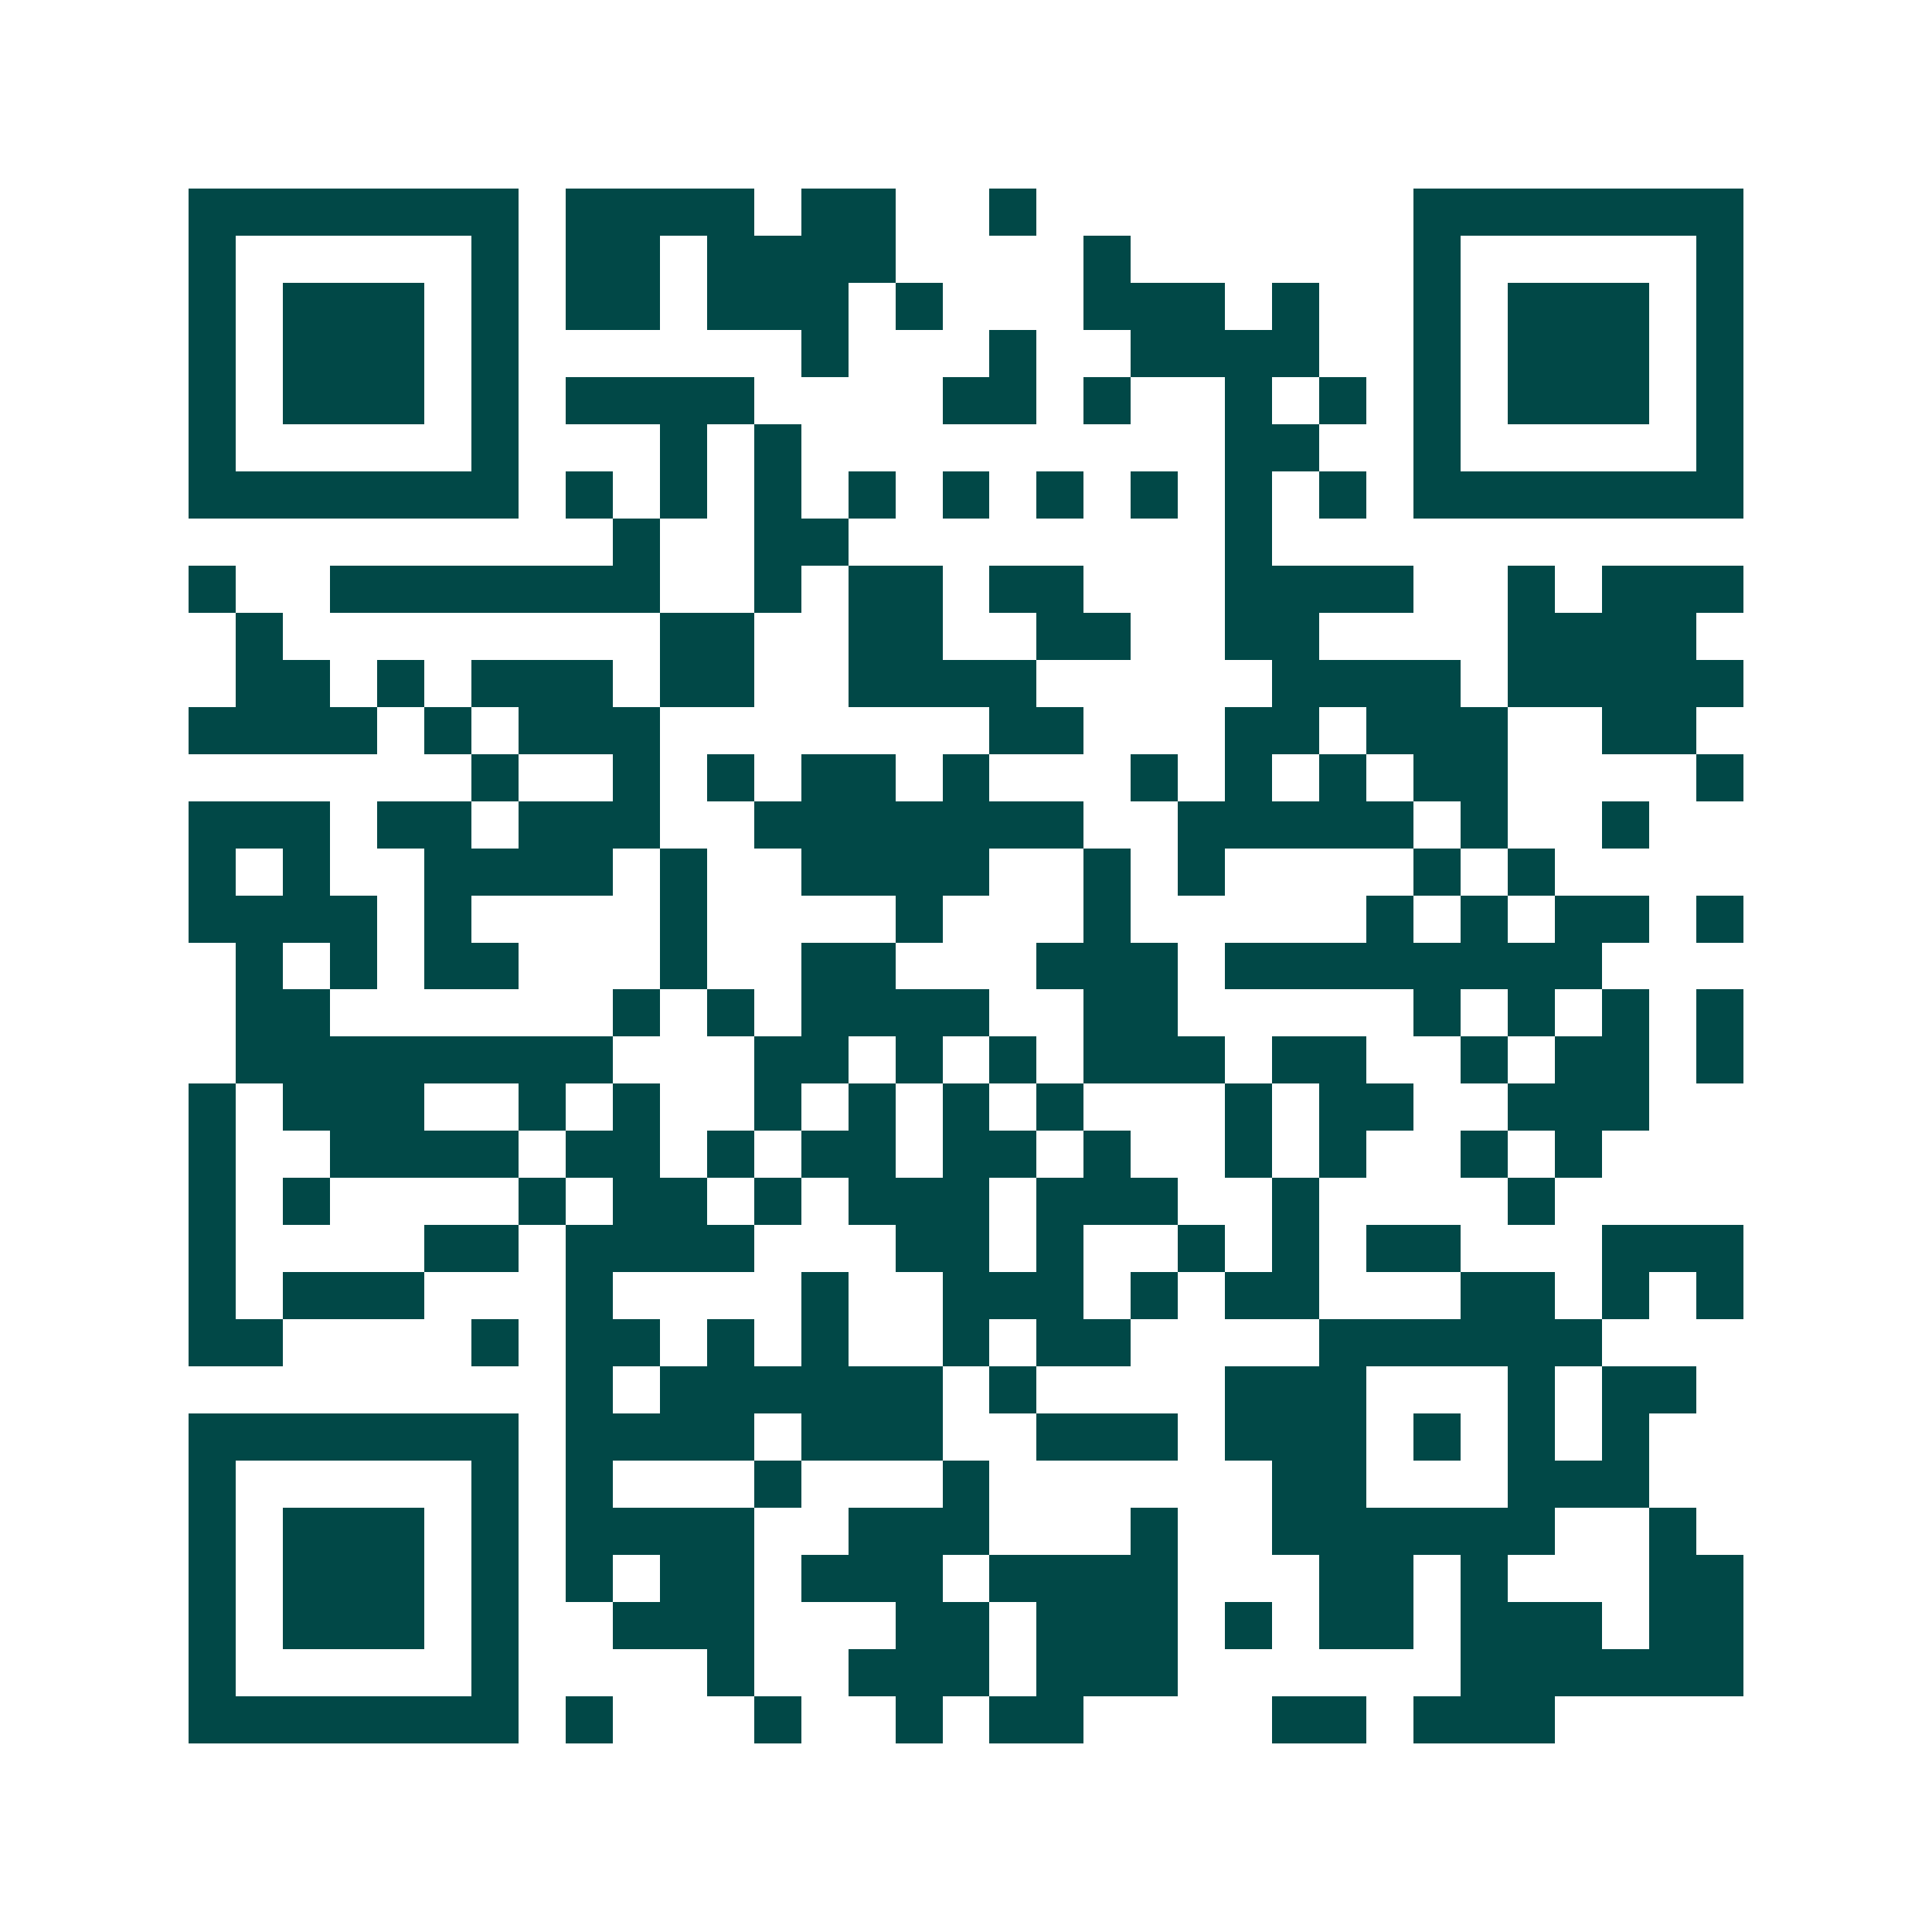 <svg xmlns="http://www.w3.org/2000/svg" width="200" height="200" viewBox="0 0 41 41" shape-rendering="crispEdges"><path fill="#ffffff" d="M0 0h41v41H0z"/><path stroke="#014847" d="M4 4.5h7m1 0h4m1 0h2m2 0h1m8 0h7M4 5.5h1m5 0h1m1 0h2m1 0h4m4 0h1m6 0h1m5 0h1M4 6.5h1m1 0h3m1 0h1m1 0h2m1 0h3m1 0h1m3 0h3m1 0h1m2 0h1m1 0h3m1 0h1M4 7.5h1m1 0h3m1 0h1m6 0h1m3 0h1m2 0h4m2 0h1m1 0h3m1 0h1M4 8.5h1m1 0h3m1 0h1m1 0h4m4 0h2m1 0h1m2 0h1m1 0h1m1 0h1m1 0h3m1 0h1M4 9.5h1m5 0h1m3 0h1m1 0h1m9 0h2m2 0h1m5 0h1M4 10.5h7m1 0h1m1 0h1m1 0h1m1 0h1m1 0h1m1 0h1m1 0h1m1 0h1m1 0h1m1 0h7M13 11.5h1m2 0h2m8 0h1M4 12.5h1m2 0h7m2 0h1m1 0h2m1 0h2m3 0h4m2 0h1m1 0h3M5 13.5h1m8 0h2m2 0h2m2 0h2m2 0h2m4 0h4M5 14.5h2m1 0h1m1 0h3m1 0h2m2 0h4m5 0h4m1 0h5M4 15.5h4m1 0h1m1 0h3m7 0h2m3 0h2m1 0h3m2 0h2M10 16.5h1m2 0h1m1 0h1m1 0h2m1 0h1m3 0h1m1 0h1m1 0h1m1 0h2m4 0h1M4 17.5h3m1 0h2m1 0h3m2 0h7m2 0h5m1 0h1m2 0h1M4 18.5h1m1 0h1m2 0h4m1 0h1m2 0h4m2 0h1m1 0h1m4 0h1m1 0h1M4 19.5h4m1 0h1m4 0h1m4 0h1m3 0h1m5 0h1m1 0h1m1 0h2m1 0h1M5 20.5h1m1 0h1m1 0h2m3 0h1m2 0h2m3 0h3m1 0h8M5 21.5h2m6 0h1m1 0h1m1 0h4m2 0h2m5 0h1m1 0h1m1 0h1m1 0h1M5 22.5h8m3 0h2m1 0h1m1 0h1m1 0h3m1 0h2m2 0h1m1 0h2m1 0h1M4 23.5h1m1 0h3m2 0h1m1 0h1m2 0h1m1 0h1m1 0h1m1 0h1m3 0h1m1 0h2m2 0h3M4 24.5h1m2 0h4m1 0h2m1 0h1m1 0h2m1 0h2m1 0h1m2 0h1m1 0h1m2 0h1m1 0h1M4 25.5h1m1 0h1m4 0h1m1 0h2m1 0h1m1 0h3m1 0h3m2 0h1m4 0h1M4 26.5h1m4 0h2m1 0h4m3 0h2m1 0h1m2 0h1m1 0h1m1 0h2m3 0h3M4 27.5h1m1 0h3m3 0h1m4 0h1m2 0h3m1 0h1m1 0h2m3 0h2m1 0h1m1 0h1M4 28.5h2m4 0h1m1 0h2m1 0h1m1 0h1m2 0h1m1 0h2m4 0h6M12 29.5h1m1 0h6m1 0h1m4 0h3m3 0h1m1 0h2M4 30.5h7m1 0h4m1 0h3m2 0h3m1 0h3m1 0h1m1 0h1m1 0h1M4 31.5h1m5 0h1m1 0h1m3 0h1m3 0h1m6 0h2m3 0h3M4 32.5h1m1 0h3m1 0h1m1 0h4m2 0h3m3 0h1m2 0h6m2 0h1M4 33.5h1m1 0h3m1 0h1m1 0h1m1 0h2m1 0h3m1 0h4m3 0h2m1 0h1m3 0h2M4 34.5h1m1 0h3m1 0h1m2 0h3m3 0h2m1 0h3m1 0h1m1 0h2m1 0h3m1 0h2M4 35.5h1m5 0h1m4 0h1m2 0h3m1 0h3m6 0h6M4 36.5h7m1 0h1m3 0h1m2 0h1m1 0h2m4 0h2m1 0h3"/></svg>

